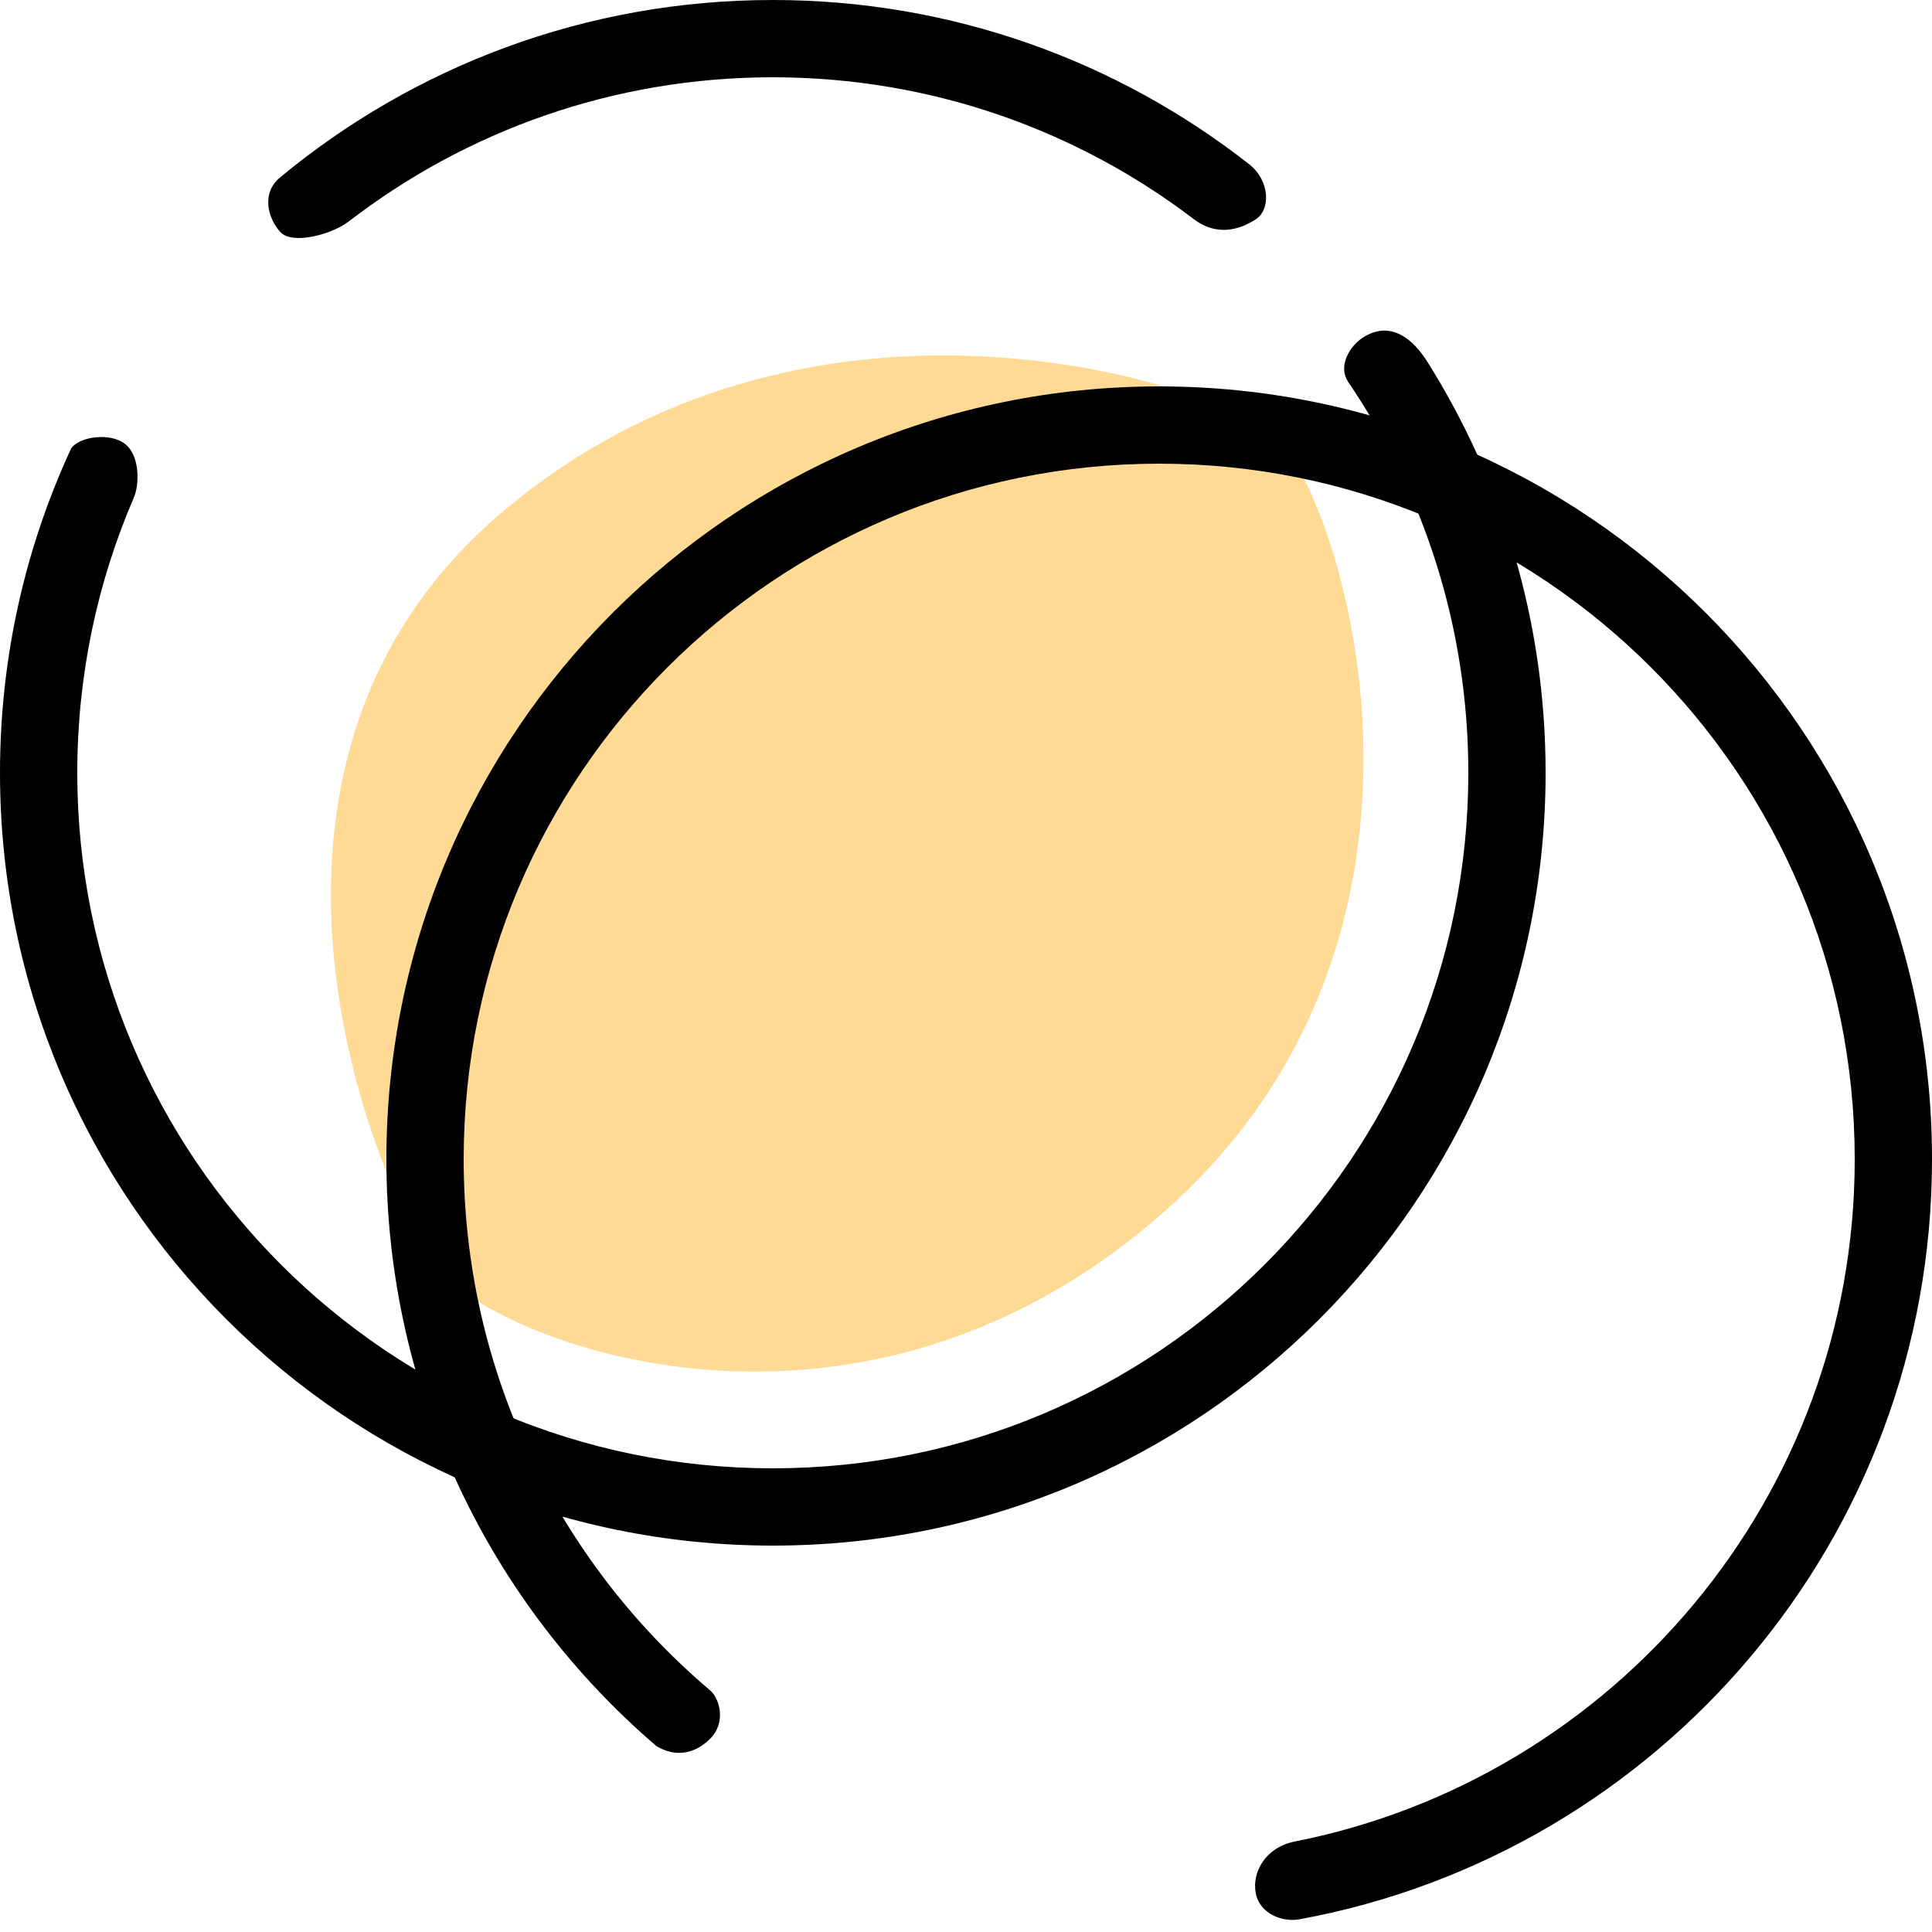 <svg width="100" height="100" viewBox="0 0 100 100" fill="none" xmlns="http://www.w3.org/2000/svg">
<rect width="100" height="100" fill="white"/>
<path d="M60.5 62.5C76.5 48.1 69.5 26 66 22.5C62 19.5 41.6 13.3 26 26.5C10.4 39.7 19.5 61.5 22.5 65.5C25.5 69.5 44.5 76.9 60.5 62.5Z" fill="#FFDA94"/>
<path d="M67.011 95.318C83.537 92.055 96 77.483 96 60C96 40.118 79.882 24 60 24C40.118 24 24 40.118 24 60C24 71.021 28.952 80.885 36.753 87.489C37.239 87.9 37.613 89.141 36.753 90C36 90.753 35 91 33.968 90.371C25.417 83.035 20 72.15 20 60C20 37.909 37.909 20 60 20C82.091 20 100 37.909 100 60C100 79.613 85.885 95.929 67.258 99.343C66.402 99.5 65.216 99.081 65 98C64.784 96.919 65.5 95.616 67.011 95.318Z" fill="black"/>
<path d="M40 76C59.882 76 76 59.882 76 40C76 32.503 73.708 25.541 69.787 19.777C69.259 19 69.787 18 70.5 17.5C72 16.5 73.188 17.628 73.87 18.71C77.753 24.876 80 32.175 80 40C80 62.091 62.091 80 40 80C17.909 80 0 62.091 0 40C0 34.004 1.319 28.316 3.683 23.211C4.095 22.6 5.717 22.356 6.5 23C7.27 23.633 7.207 25.144 6.919 25.776C5.041 30.139 4 34.948 4 40C4 59.882 20.118 76 40 76Z" fill="black"/>
<path d="M18.051 11.463C24.126 6.783 31.738 4 40 4C48.196 4 55.753 6.739 61.804 11.352C62.654 12 63.76 12.155 65 11.352C65.774 10.85 65.741 9.351 64.655 8.5C57.861 3.175 49.301 0 40 0C30.309 0 21.422 3.446 14.5 9.181C13.5 10.009 13.875 11.303 14.5 12C15.125 12.697 17.183 12.131 18.051 11.463Z" fill="black"/>
</svg>
